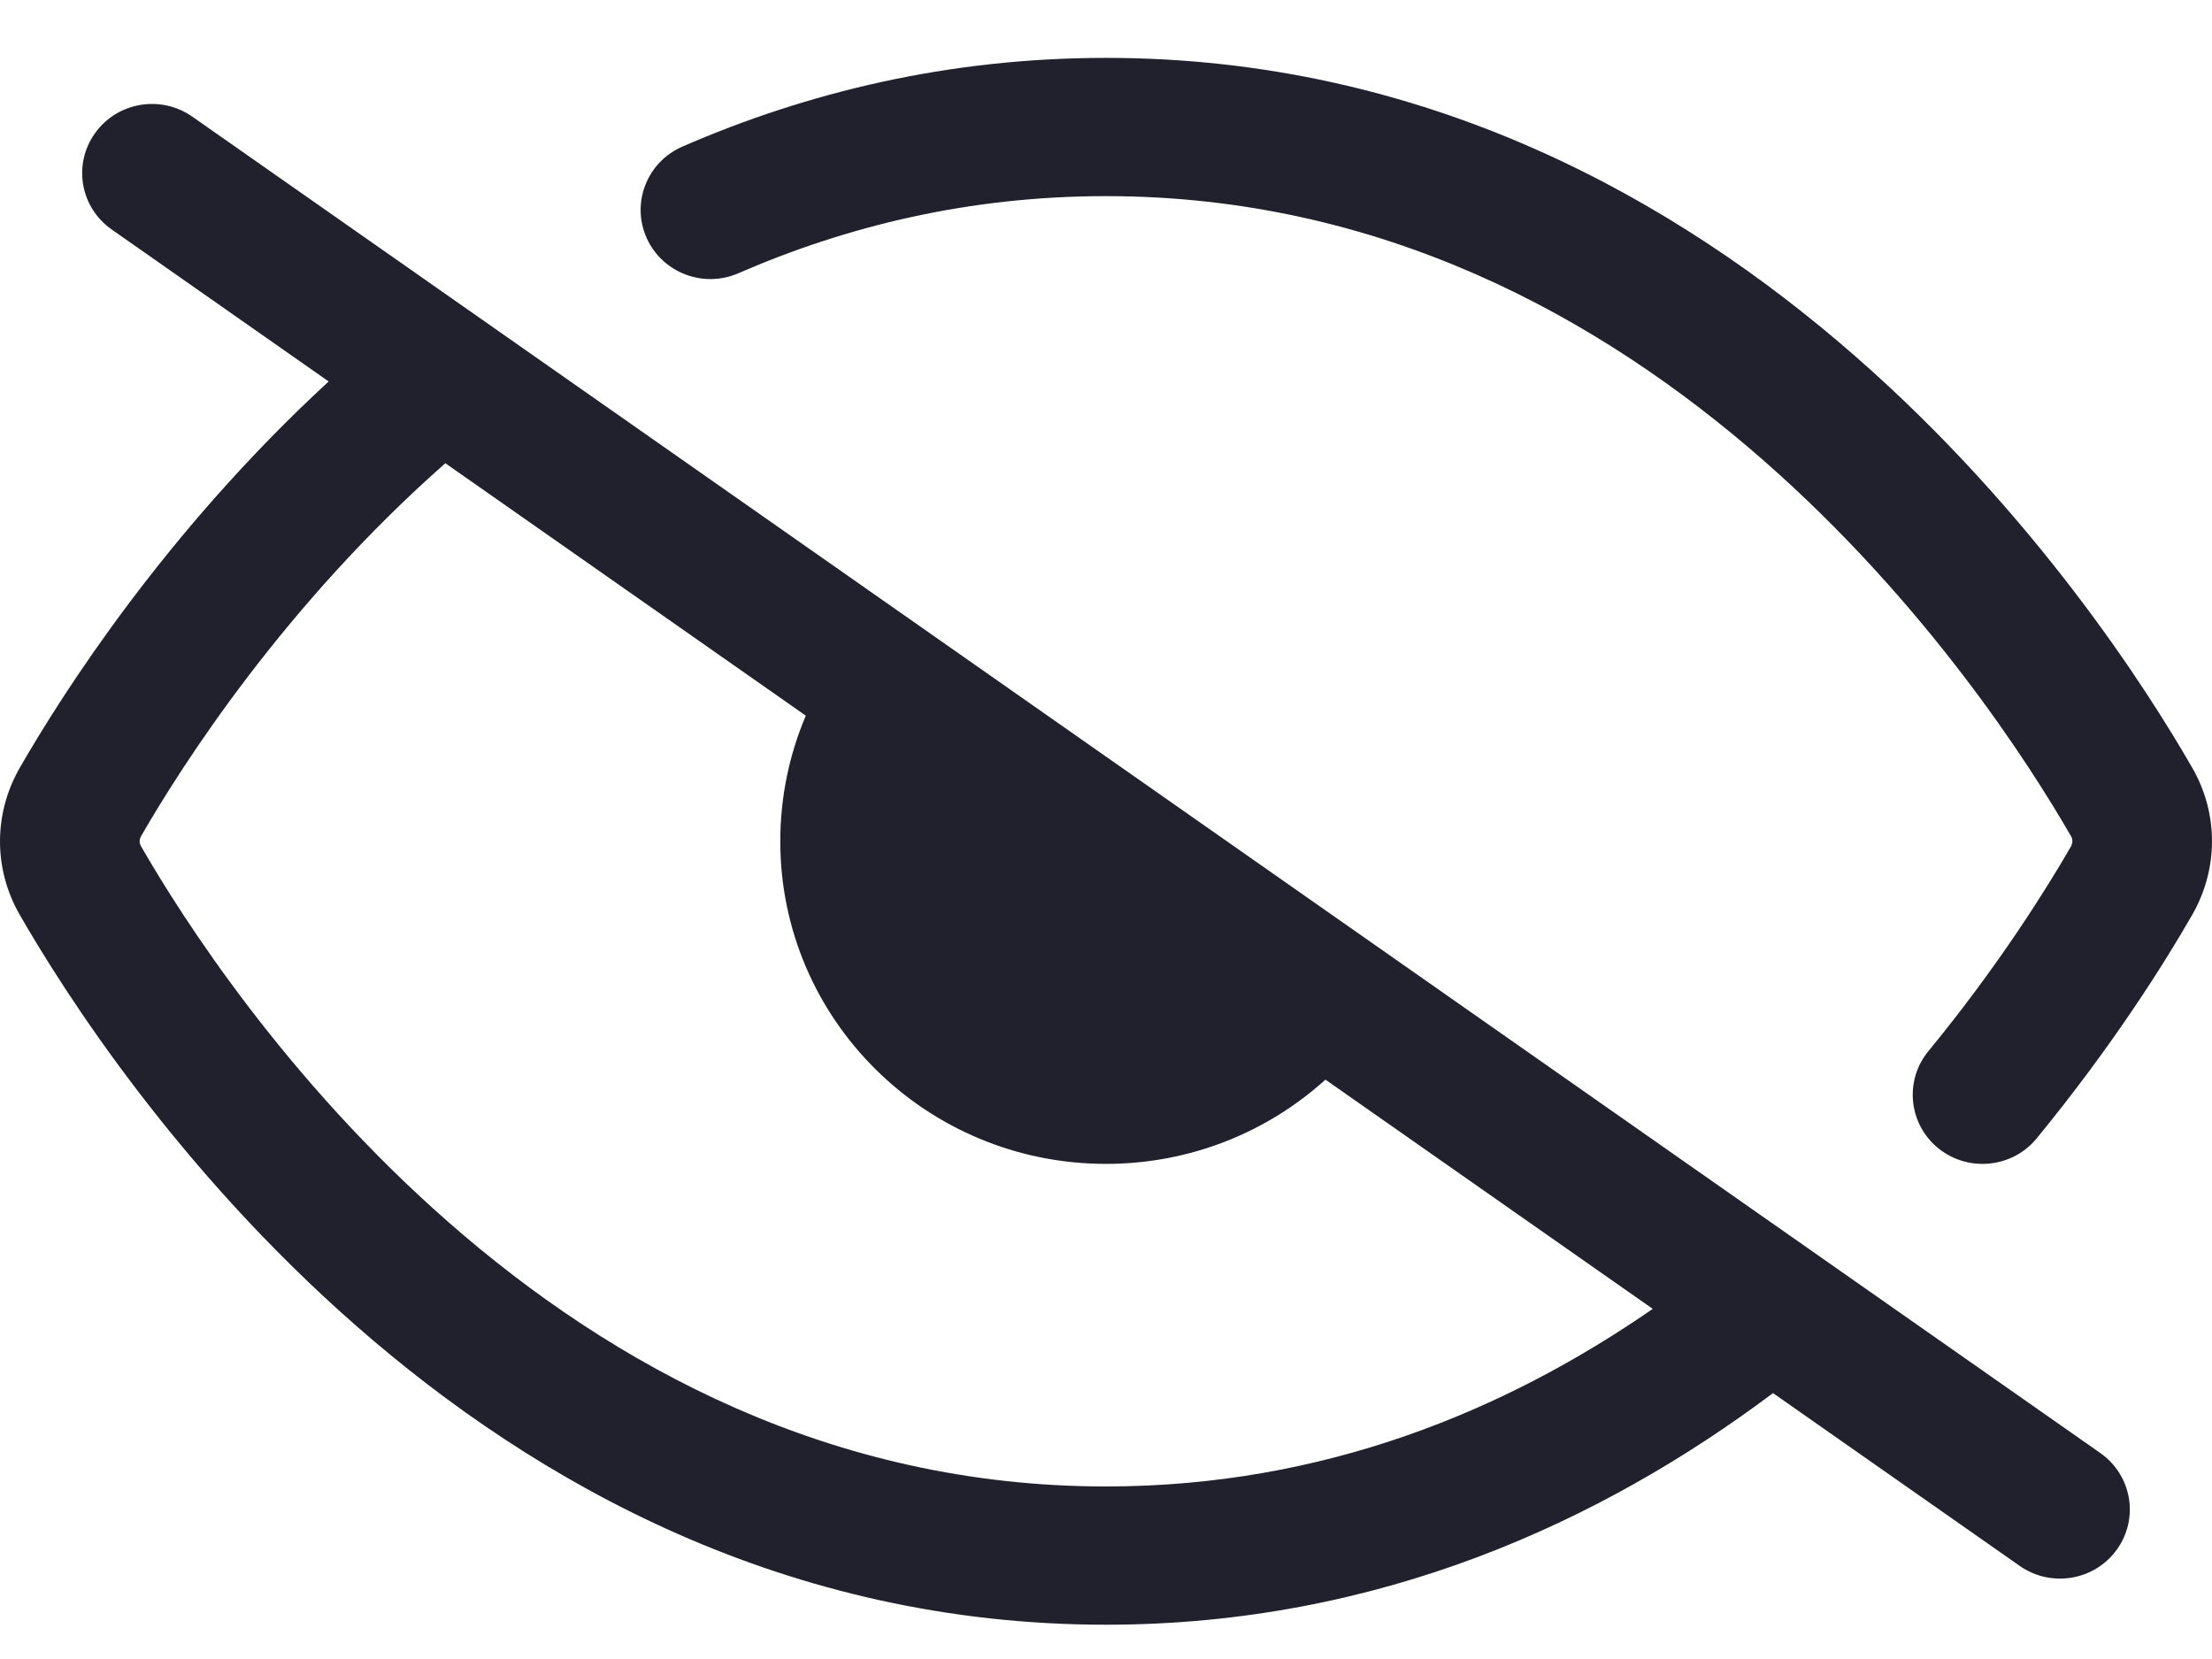 <svg width="24" height="18" viewBox="0 0 24 18" fill="none" xmlns="http://www.w3.org/2000/svg">
<path d="M8.013 2.964C9.19 2.452 10.518 2.128 12 2.128C14.984 2.128 17.361 3.443 19.13 4.992C20.903 6.545 22.024 8.298 22.47 9.072C22.482 9.093 22.485 9.111 22.485 9.127C22.485 9.143 22.481 9.164 22.468 9.187C22.199 9.652 21.683 10.479 20.923 11.405C20.659 11.726 20.708 12.198 21.032 12.46C21.357 12.721 21.834 12.673 22.098 12.351C22.922 11.347 23.485 10.449 23.783 9.93C24.069 9.434 24.075 8.831 23.785 8.329C23.296 7.479 22.078 5.571 20.134 3.869C18.185 2.162 15.466 0.628 12 0.628C10.288 0.628 8.754 1.003 7.403 1.591C7.02 1.758 6.847 2.201 7.015 2.58C7.184 2.959 7.63 3.131 8.013 2.964Z" fill="#21212E"/>
<path d="M19.237 15.115C17.381 16.507 14.962 17.628 12 17.628C8.534 17.628 5.815 16.094 3.867 14.387C1.922 12.684 0.704 10.777 0.215 9.927C-0.074 9.425 -0.07 8.823 0.217 8.326C0.681 7.521 1.797 5.768 3.566 4.139L1.212 2.49C0.87 2.251 0.789 1.783 1.031 1.445C1.272 1.107 1.745 1.026 2.087 1.266L22.788 15.765C23.13 16.005 23.211 16.473 22.969 16.811C22.728 17.149 22.255 17.229 21.914 16.99L19.237 15.115ZM4.832 5.026C3.084 6.567 1.977 8.298 1.532 9.07C1.519 9.093 1.515 9.113 1.515 9.129C1.515 9.144 1.519 9.162 1.531 9.183C1.976 9.957 3.097 11.711 4.87 13.264C6.639 14.813 9.016 16.128 12 16.128C14.357 16.128 16.333 15.308 17.932 14.201L14.381 11.714C13.753 12.282 12.917 12.628 12 12.628C10.048 12.628 8.466 11.061 8.466 9.128C8.466 8.645 8.565 8.184 8.743 7.765L4.832 5.026Z" fill="#21212E"/>
</svg>

